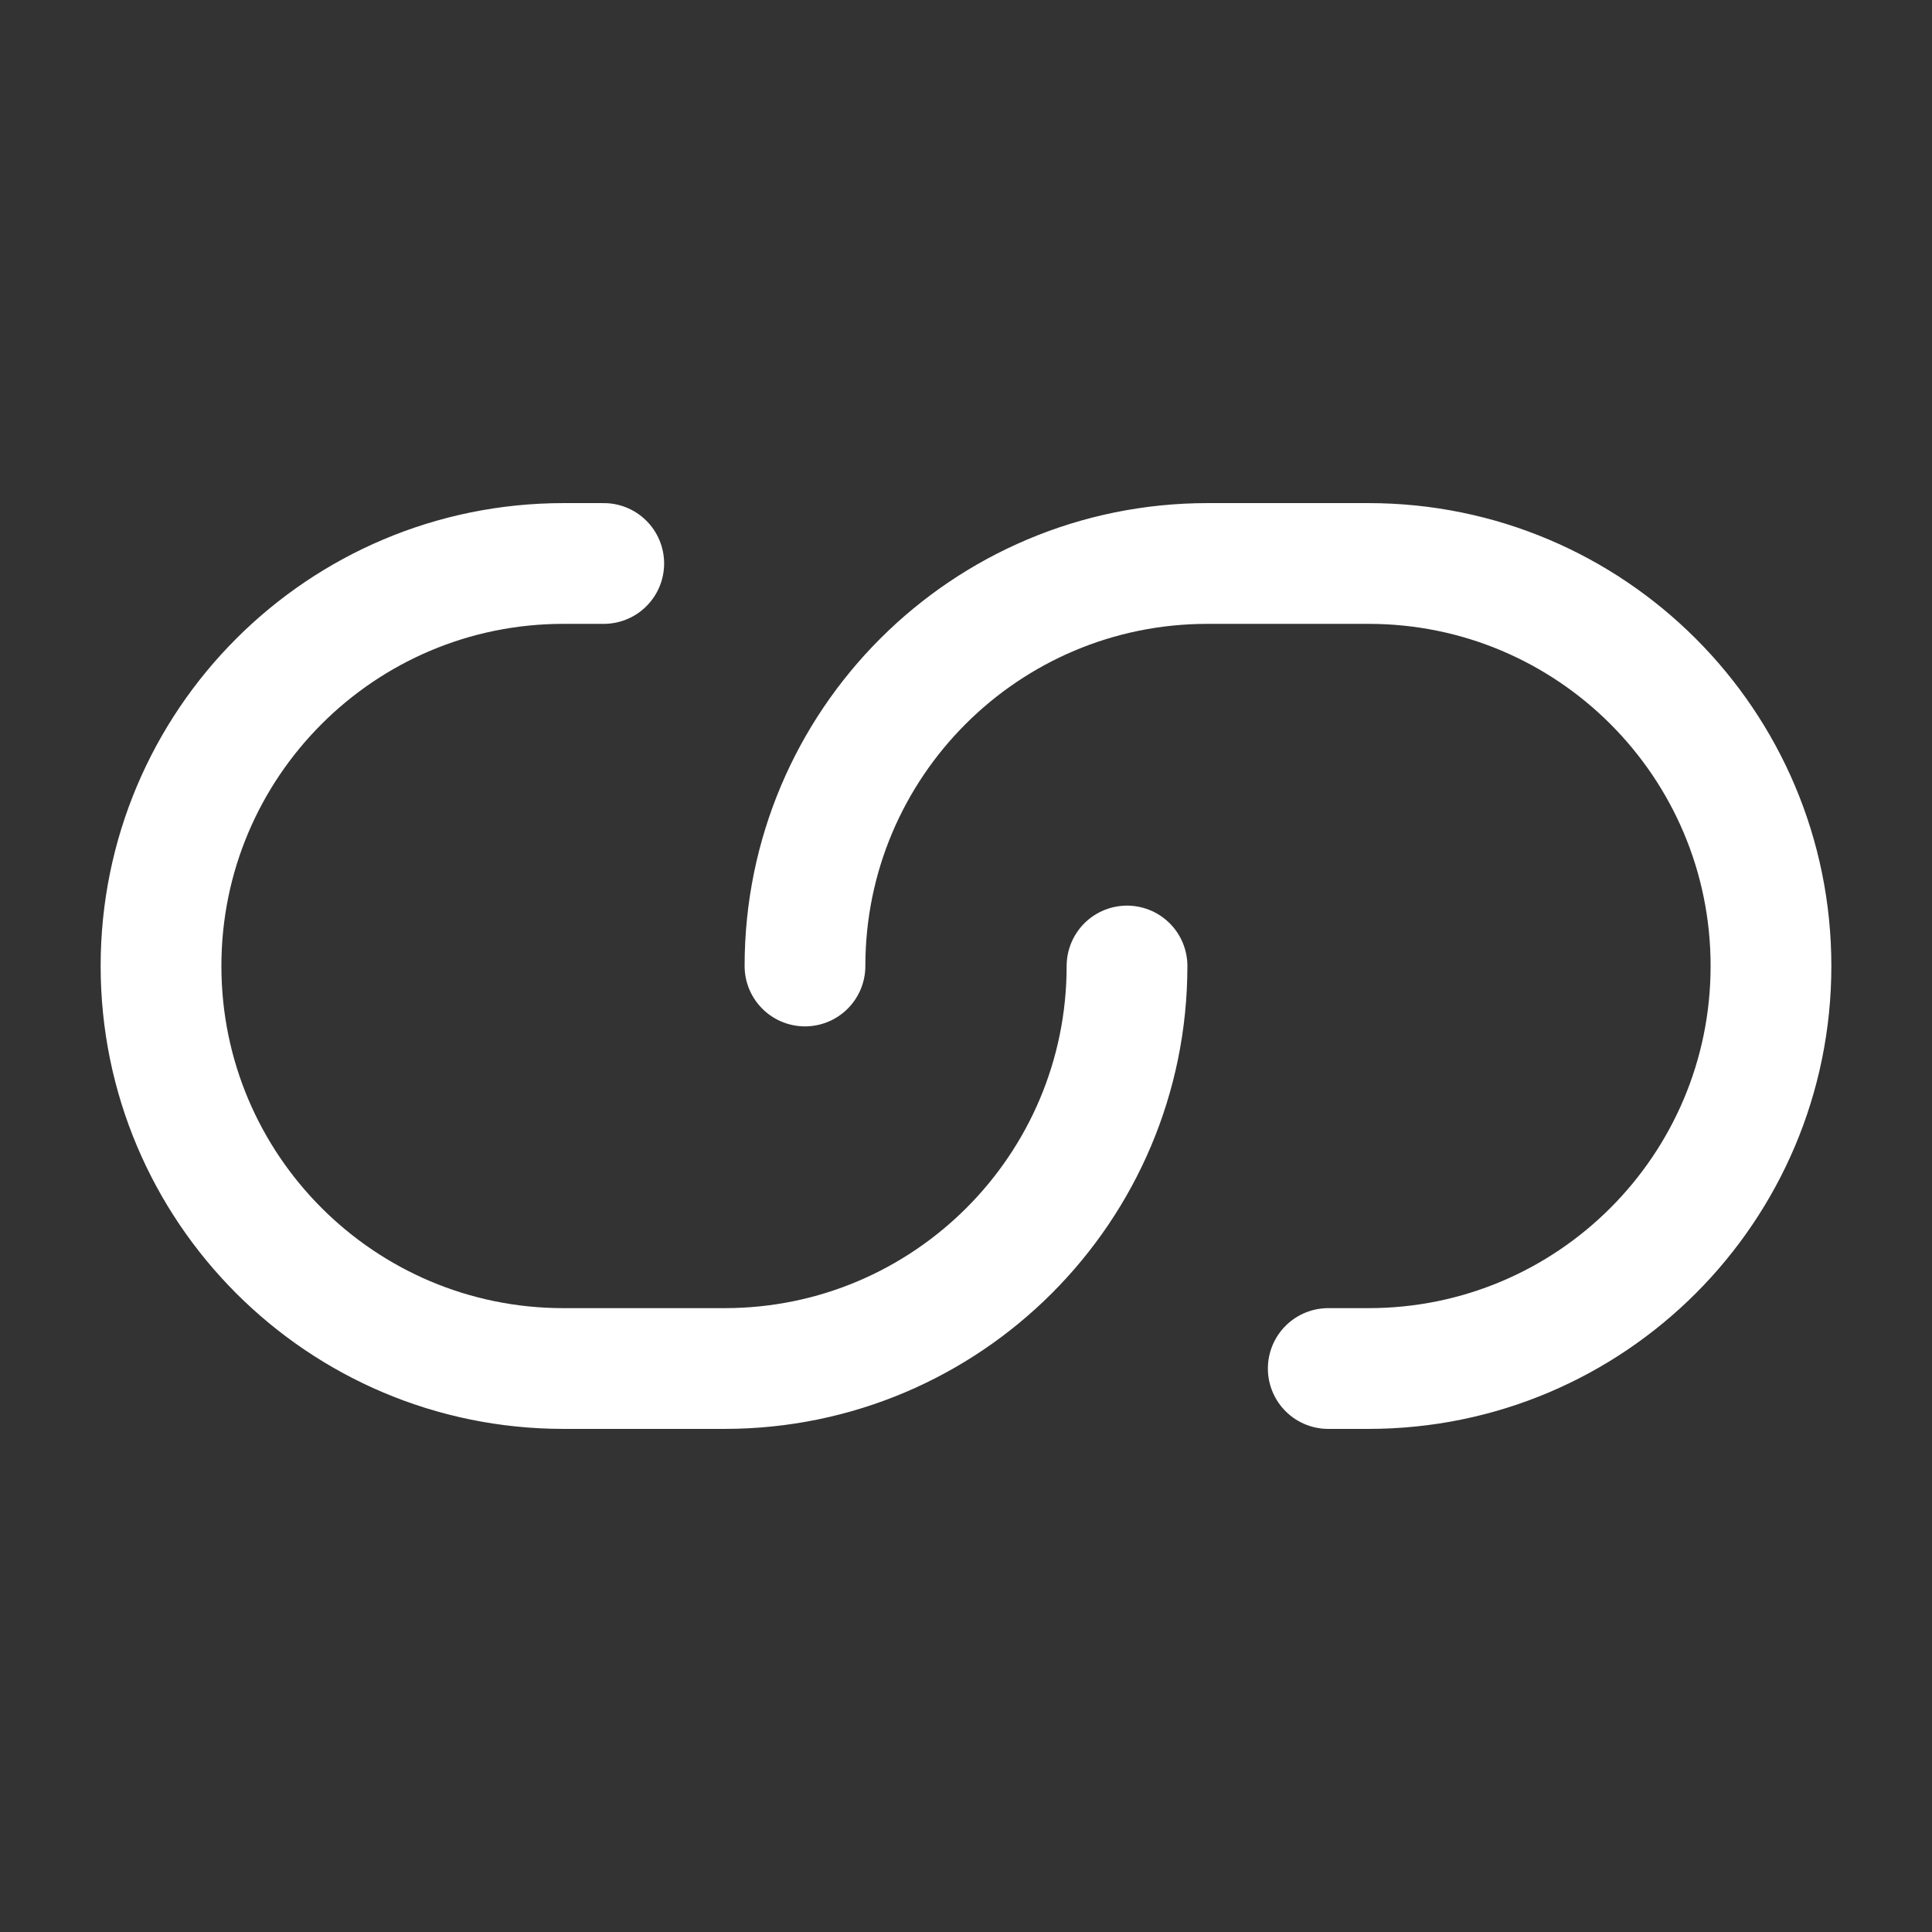 <svg xmlns="http://www.w3.org/2000/svg" width="32" height="32" viewBox="0 0 32 32" fill="none"><rect x="0" y="0" width="32" height="32" fill="#333333" stroke="none"/><g id="link-alt-svgrepo-com 1"><path id="Vector" d="M18.667 16C18.667 19.682 15.682 22.667 12 22.667H9.333C5.651 22.667 2.667 19.682 2.667 16C2.667 12.318 5.651 9.333 9.333 9.333H10M13.333 16C13.333 12.318 16.318 9.333 20 9.333H22.667C26.349 9.333 29.333 12.318 29.333 16C29.333 19.682 26.349 22.667 22.667 22.667H22" stroke="white" stroke-width="2" stroke-linecap="round"></path></g></svg>